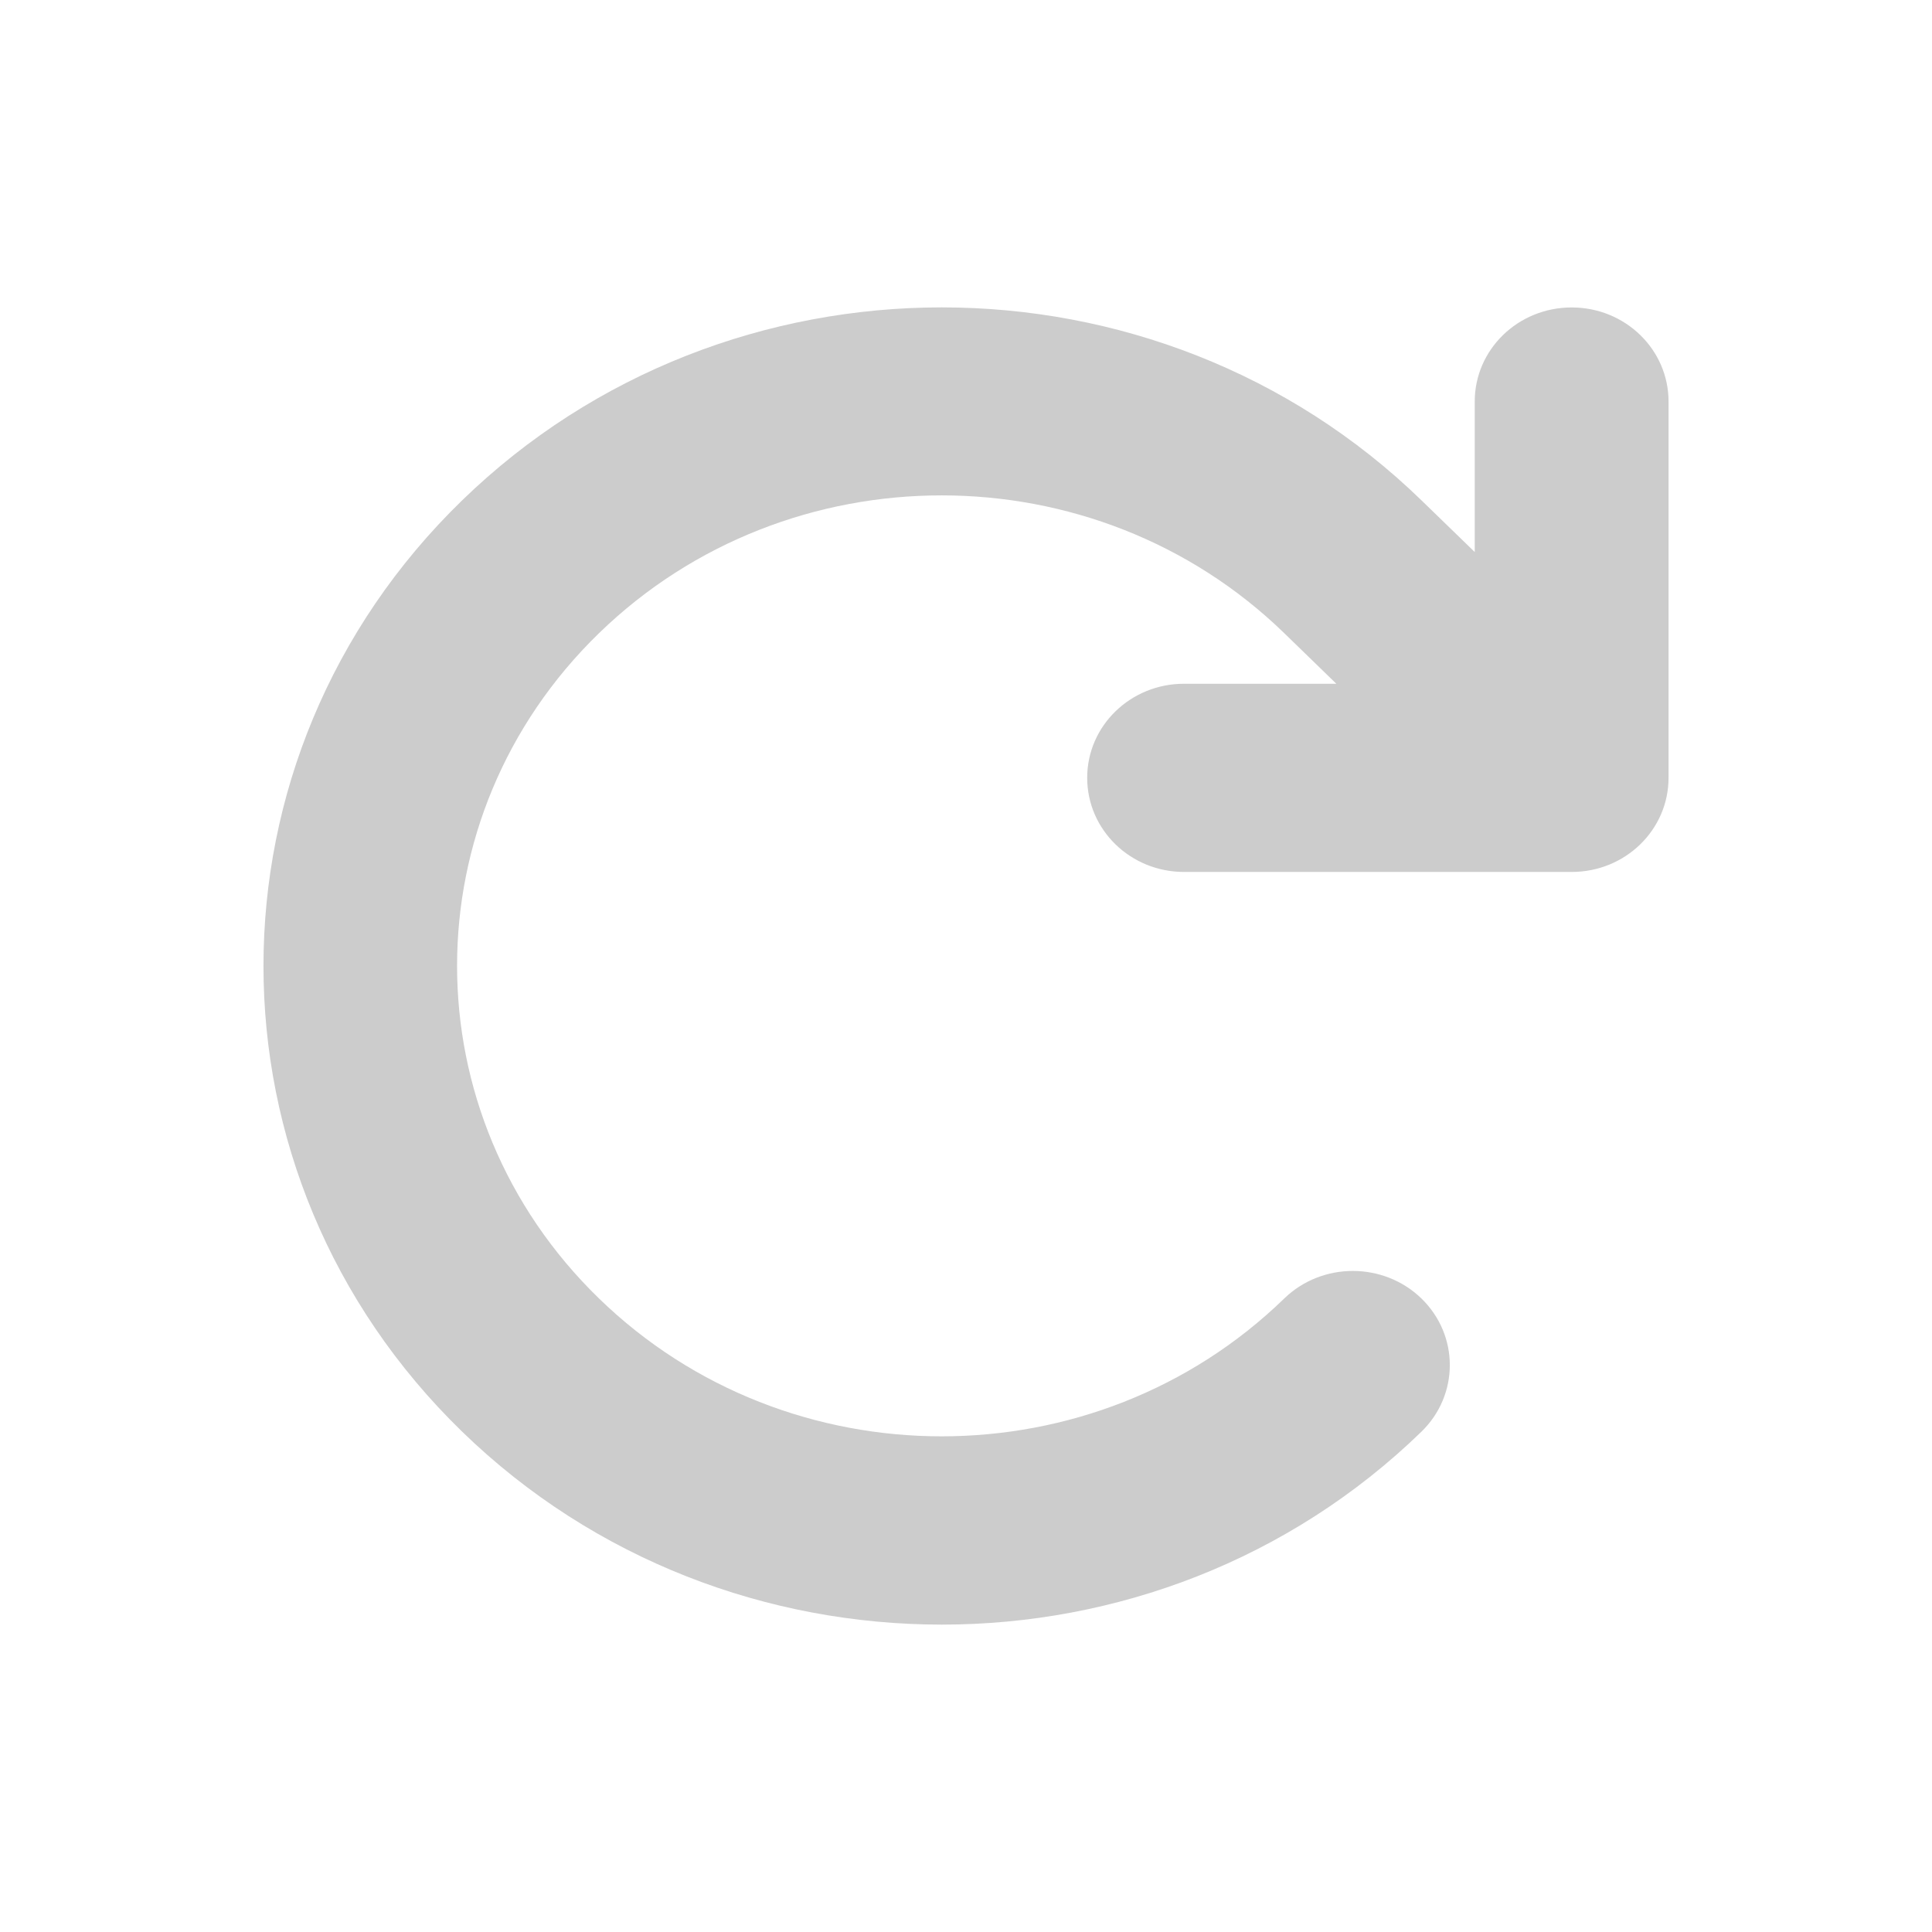 <svg width="22" height="22" viewBox="0 0 22 22" fill="none" xmlns="http://www.w3.org/2000/svg">
<path d="M15.217 7.786H13.483C12.873 7.786 12.38 8.265 12.38 8.857C12.38 9.45 12.873 9.929 13.483 9.929H17.897C18.507 9.929 19 9.45 19 8.857V4.572C19 3.98 18.507 3.501 17.897 3.501C17.286 3.501 16.793 3.98 16.793 4.572V6.286L16.186 5.697C13.169 2.768 8.28 2.768 5.263 5.697C2.246 8.626 2.246 13.374 5.263 16.303C8.28 19.232 13.169 19.232 16.186 16.303C16.617 15.884 16.617 15.205 16.186 14.786C15.755 14.368 15.055 14.368 14.624 14.786C12.469 16.879 8.976 16.879 6.821 14.786C4.666 12.694 4.666 9.303 6.821 7.21C8.976 5.118 12.469 5.118 14.624 7.21L15.217 7.786Z" fill="#CCCCCC"/>
</svg>
